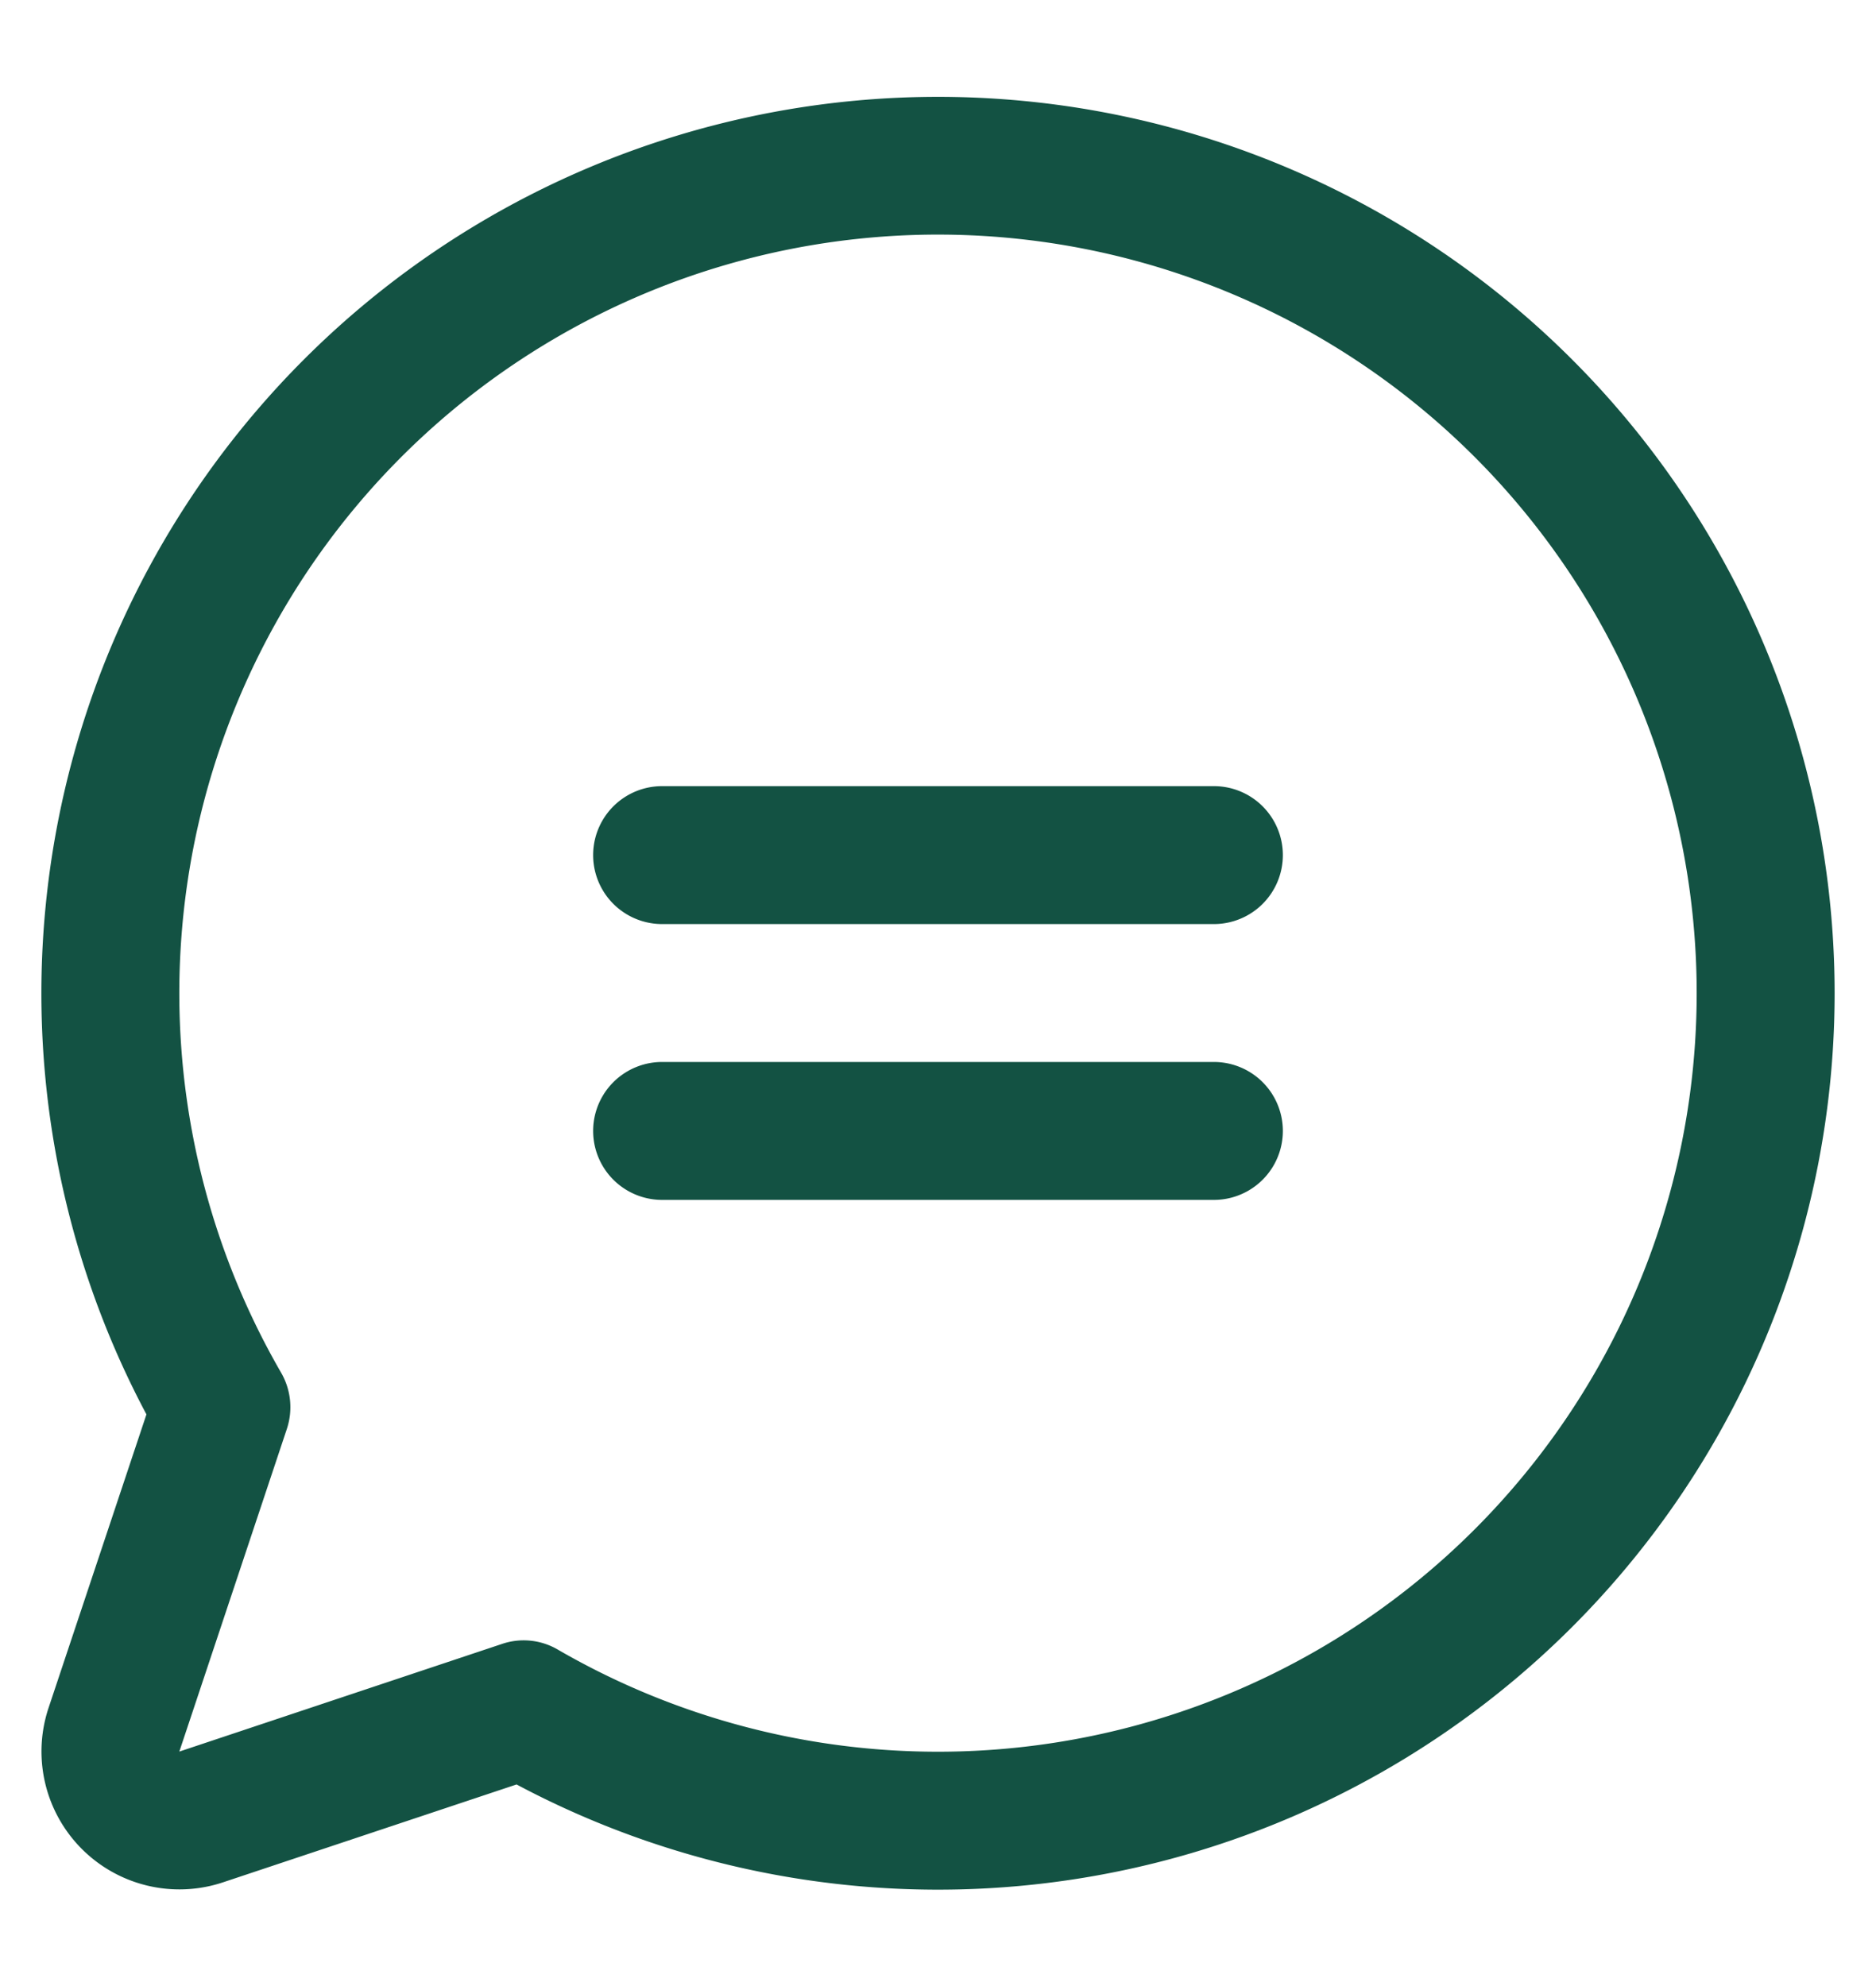 <svg xmlns="http://www.w3.org/2000/svg" width="17" height="18" fill="none" viewBox="0 0 17 18">
  <path fill="#135243" d="M11.625 7.75a.625.625 0 0 1-.625.625H6a.625.625 0 0 1 0-1.25h5a.625.625 0 0 1 .625.625ZM11 9.625H6a.625.625 0 1 0 0 1.25h5a.625.625 0 0 0 0-1.25ZM16.625 9a8.125 8.125 0 0 1-11.944 7.173l-2.66.887A1.25 1.25 0 0 1 .44 15.479l.887-2.66a8.125 8.125 0 1 1 15.298-3.82Zm-1.25 0a6.875 6.875 0 1 0-12.827 3.442.625.625 0 0 1 .051.51l-.974 2.923 2.922-.975a.612.612 0 0 1 .51.052A6.875 6.875 0 0 0 15.375 9Z"/>
</svg>
